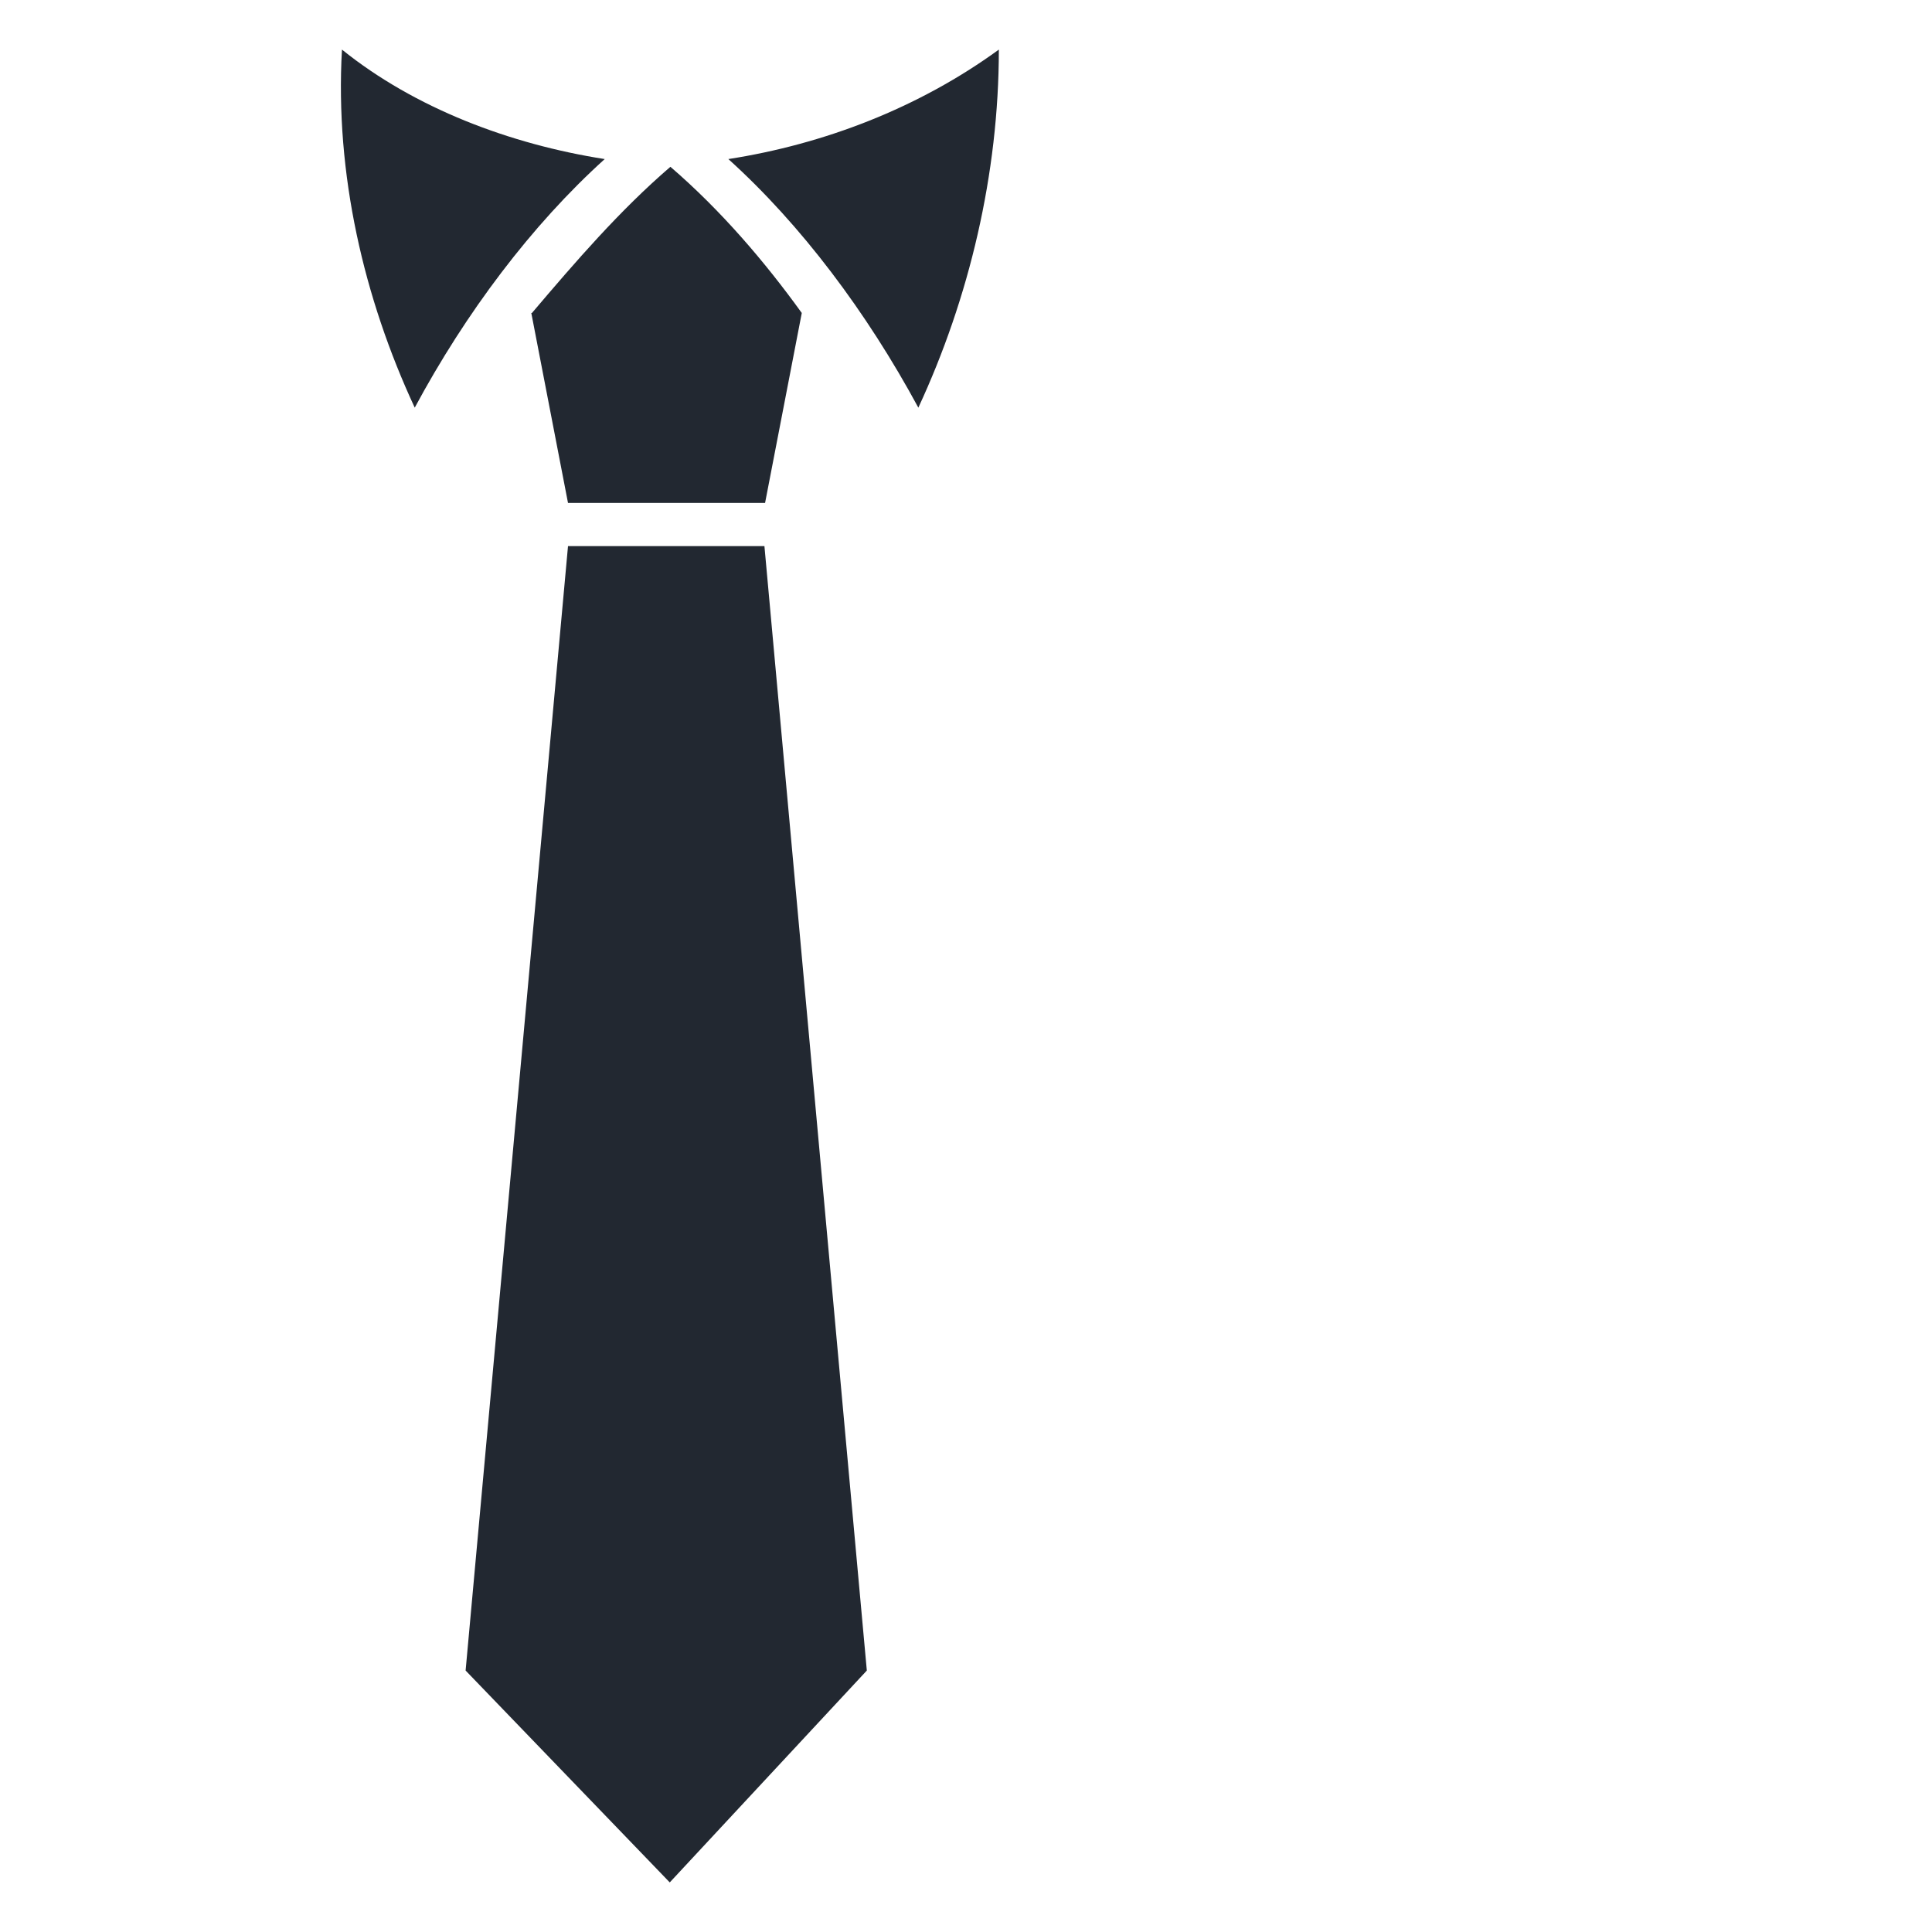 <?xml version="1.0" encoding="UTF-8"?>
<svg id="Layer_1" data-name="Layer 1" xmlns="http://www.w3.org/2000/svg" version="1.1" viewBox="0 0 300 300">
  <defs>
    <style>
      .cls-1 {
        fill: #222831;
        stroke-width: 0px;
      }
    </style>
  </defs>
  <g id="SvgjsG1037">
    <path class="cls-1" d="M142.6,63.3c7.9-17,12.5-36.3,12.5-55.6-12.5,9.1-27.2,14.7-42,17,11.3,10.2,21.5,23.8,29.5,38.6ZM82.5,48.6l5.7,29.5h30.6l5.7-29.5c-5.7-7.9-12.5-15.9-20.4-22.7-7.9,6.8-14.7,14.7-21.5,22.7ZM88.2,84.8l-15.9,174.6,31.7,32.9,30.6-32.9-15.9-174.6h-30.6ZM93.9,24.7c-14.7-2.3-29.5-7.9-40.8-17-1.1,19.3,3.4,38.6,11.3,55.6,7.9-14.7,18.1-28.3,29.5-38.6Z"/>
  </g>
</svg>